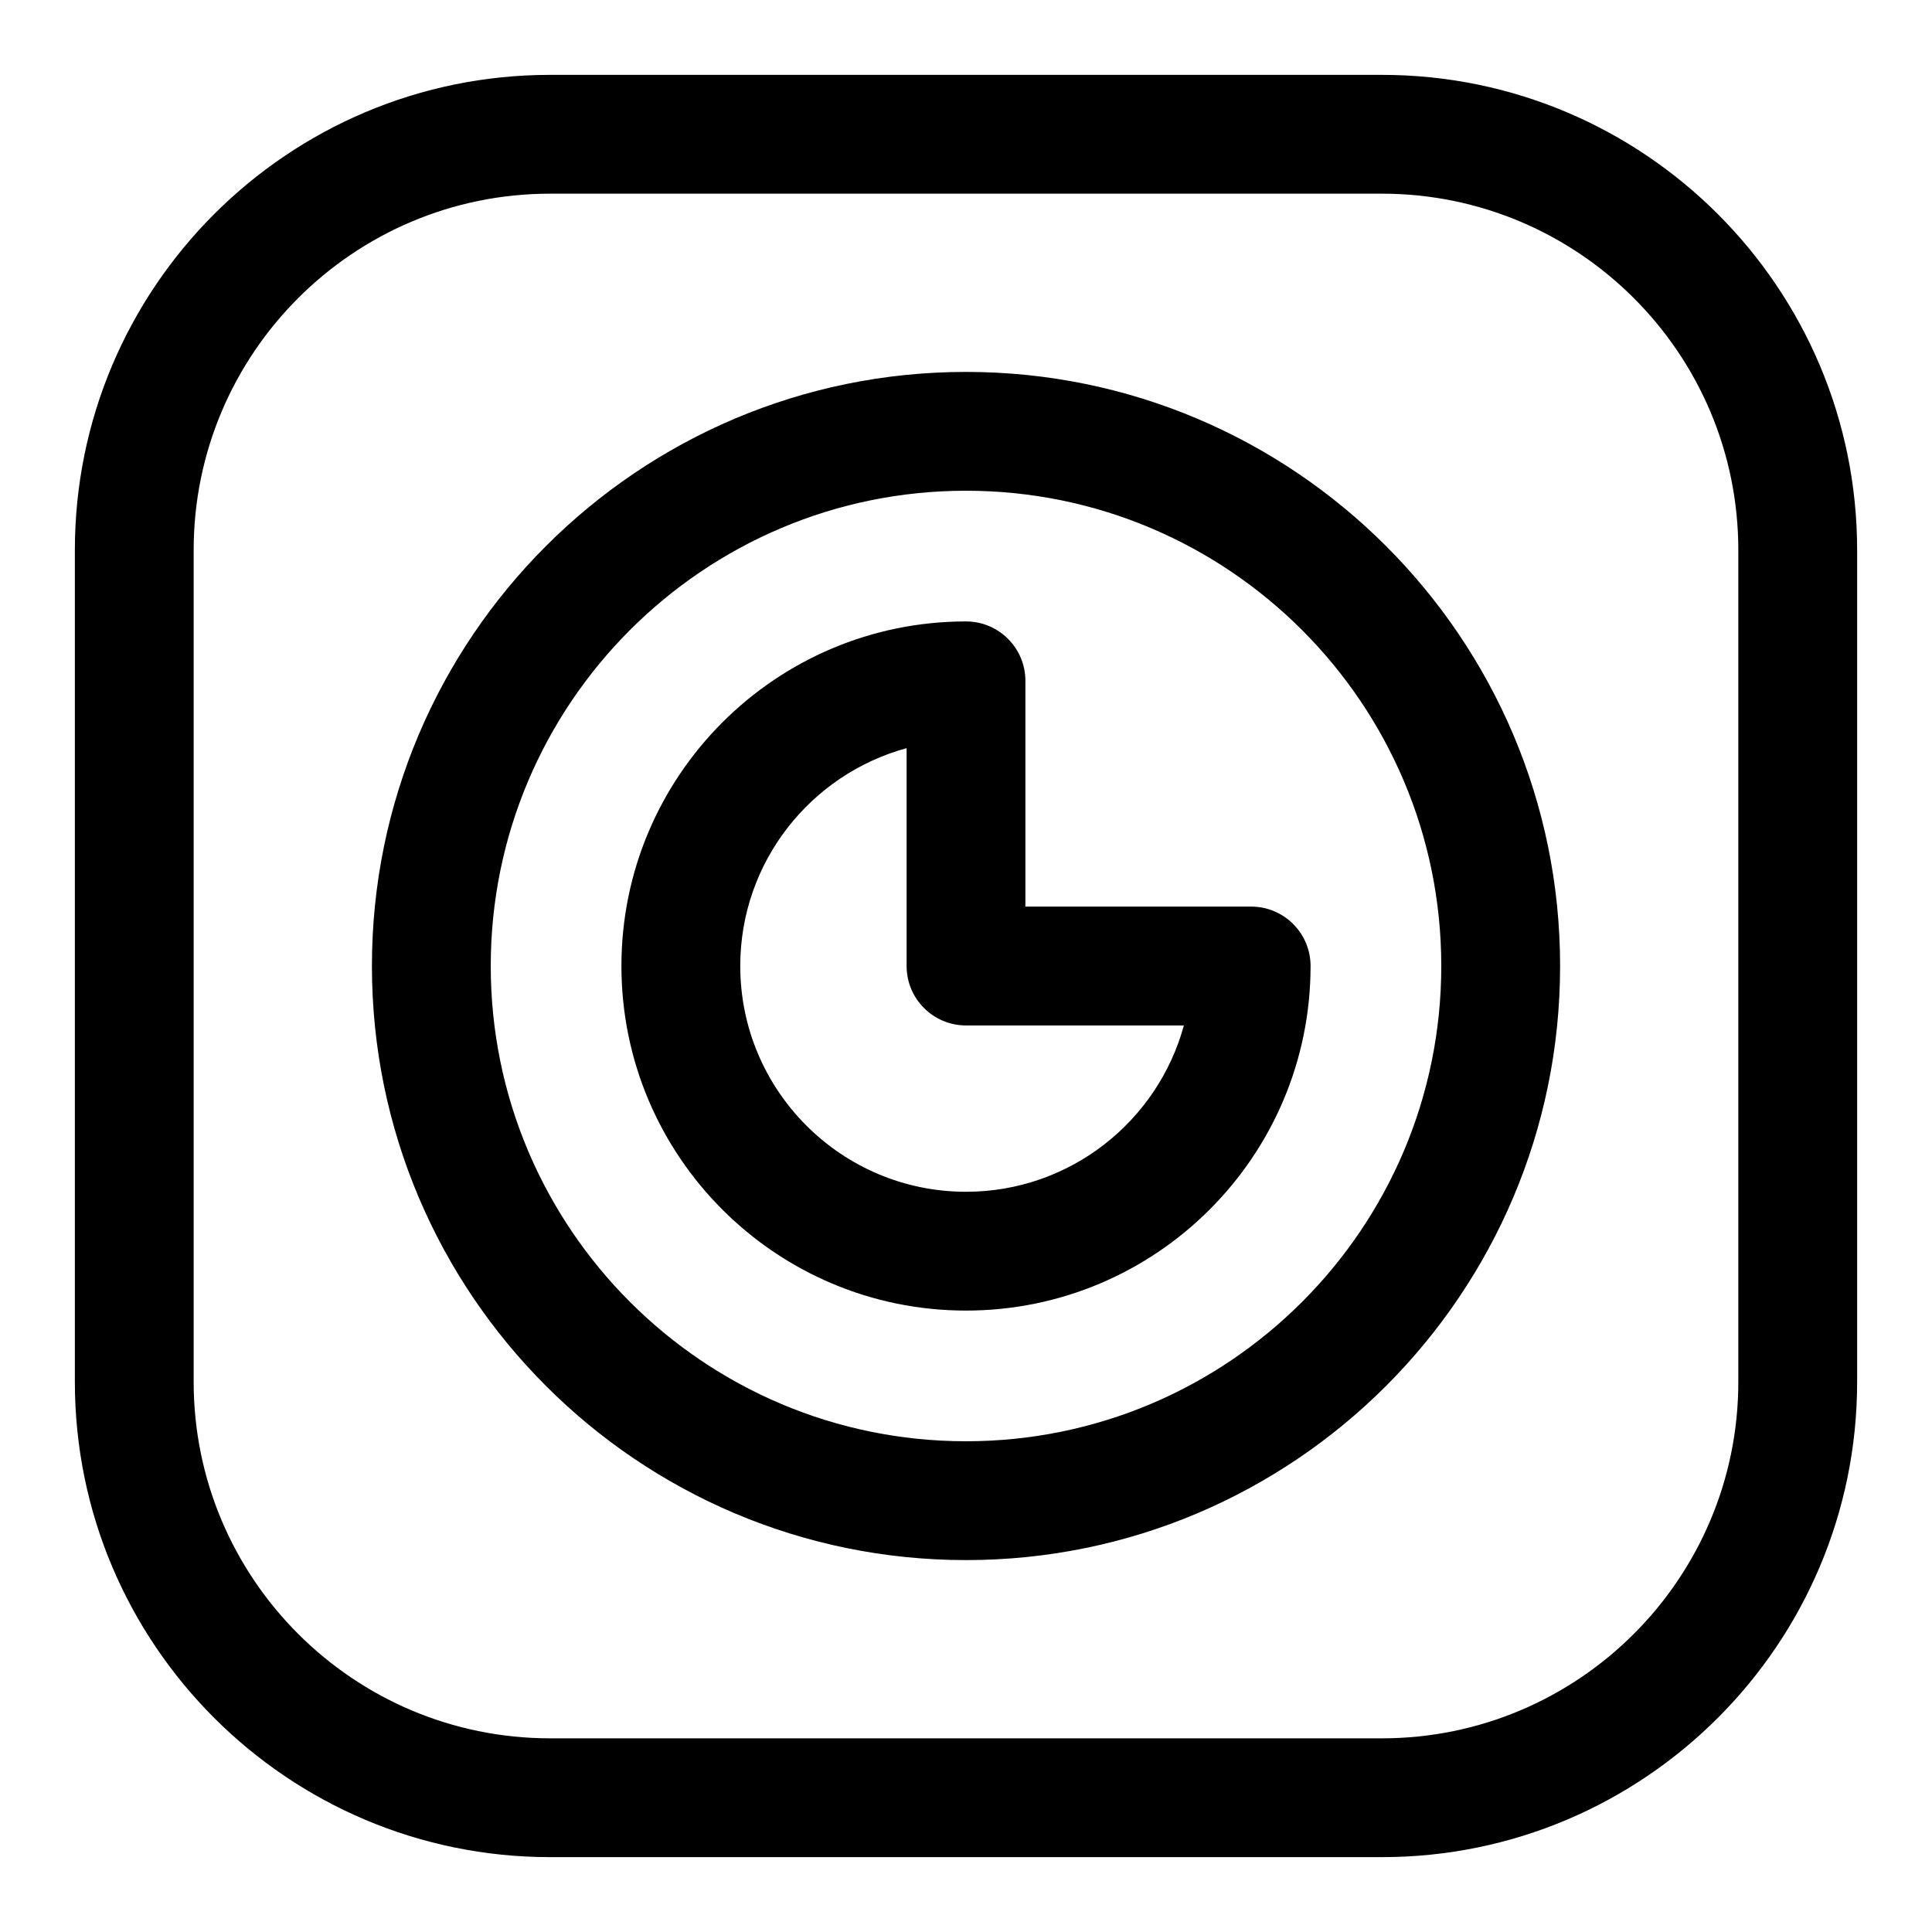 <?xml version="1.0" encoding="UTF-8"?>
<!-- Uploaded to: SVG Repo, www.svgrepo.com, Generator: SVG Repo Mixer Tools -->
<svg fill="#000000" width="800px" height="800px" version="1.1" viewBox="144 144 512 512" xmlns="http://www.w3.org/2000/svg">
 <path d="m636.16 289.79c0-69.512-56.441-125.95-125.95-125.95h-220.42c-69.512 0-125.95 56.441-125.95 125.95v220.42c0 69.512 56.441 125.95 125.95 125.95h220.42c69.512 0 125.95-56.441 125.95-125.95v-220.42zm-31.488 0v220.42c0 52.129-42.336 94.465-94.465 94.465h-220.42c-52.129 0-94.465-42.336-94.465-94.465v-220.42c0-52.129 42.336-94.465 94.465-94.465h220.42c52.129 0 94.465 42.336 94.465 94.465zm-204.67-47.23c-86.891 0-157.44 70.551-157.44 157.44s70.551 157.44 157.44 157.44 157.44-70.551 157.44-157.44-70.551-157.44-157.44-157.44zm0 31.488c69.512 0 125.95 56.441 125.95 125.95s-56.441 125.95-125.95 125.95-125.95-56.441-125.95-125.95 56.441-125.95 125.95-125.95zm15.742 110.21h59.828c8.691 0 15.742 7.055 15.742 15.742 0 50.398-40.918 91.316-91.316 91.316-50.398 0-91.316-40.918-91.316-91.316 0-50.398 40.918-91.316 91.316-91.316 8.691 0 15.742 7.055 15.742 15.742v59.828zm-31.488-41.988c-25.395 6.926-44.082 30.164-44.082 57.734 0 33.016 26.812 59.828 59.828 59.828 27.566 0 50.805-18.688 57.734-44.082h-57.734c-8.691 0-15.742-7.055-15.742-15.742v-57.734z" fill-rule="evenodd"/>
</svg>